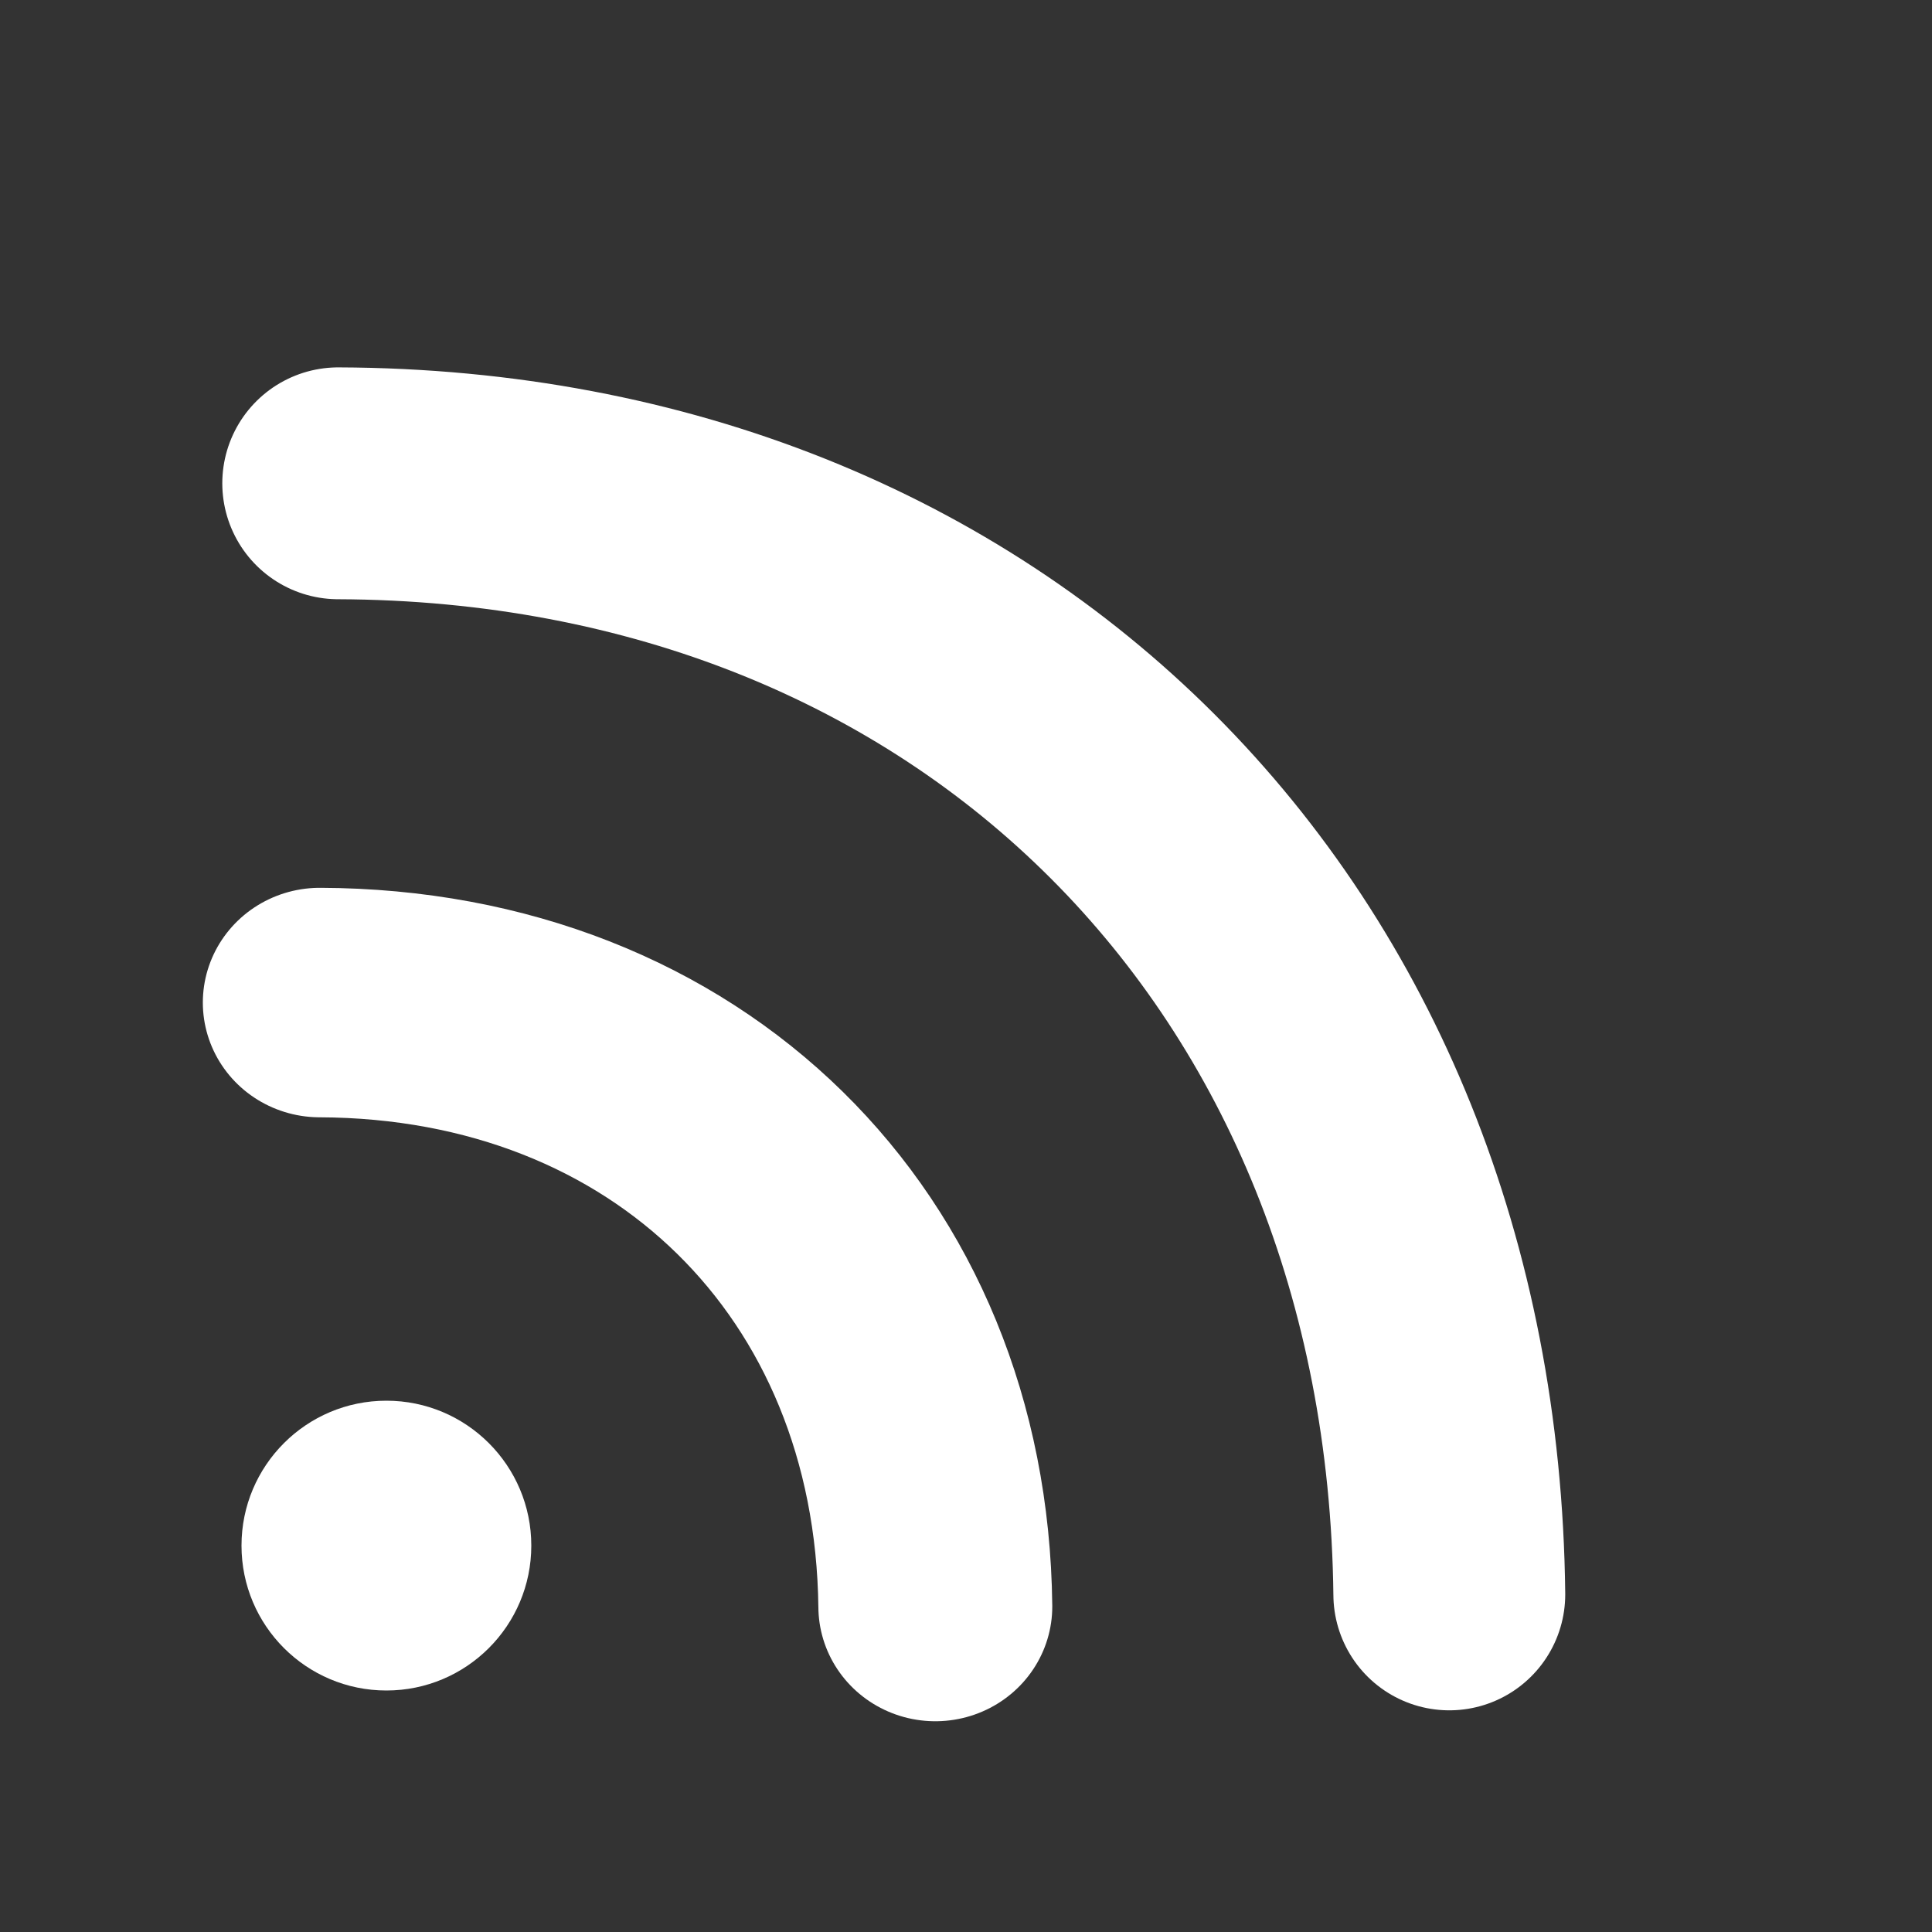 <?xml version="1.0" encoding="UTF-8" standalone="no"?>
<!DOCTYPE svg PUBLIC "-//W3C//DTD SVG 1.1//EN" "http://www.w3.org/Graphics/SVG/1.1/DTD/svg11.dtd">
<svg width="100%" height="100%" viewBox="0 0 50 50" version="1.1" xmlns="http://www.w3.org/2000/svg" xmlns:xlink="http://www.w3.org/1999/xlink" xml:space="preserve" xmlns:serif="http://www.serif.com/" style="fill-rule:evenodd;clip-rule:evenodd;stroke-linecap:round;stroke-linejoin:round;stroke-miterlimit:1.5;">
    <rect x="0" y="0" width="50" height="50" fill="#333333" stroke="none"/>
    <g transform="matrix(1,0,0,1,3.75,3.75)">
        <circle cx="6.25" cy="36.25" r="3.75" style="fill:white;"/>
    </g>
    <g transform="matrix(1.062,0,0,1.042,-2.344,-0.104)">
        <path d="M10,25C18.696,25.03 24.903,31.238 25,40" style="fill:none;stroke:white;stroke-width:5.7px;"/>
    </g>
    <g transform="matrix(1.917,0,0,1.917,-10.417,-35.417)">
        <path d="M10,25C18.696,25.03 24.903,31.238 25,40" style="fill:none;stroke:white;stroke-width:3.13px;"/>
    </g>
</svg>
